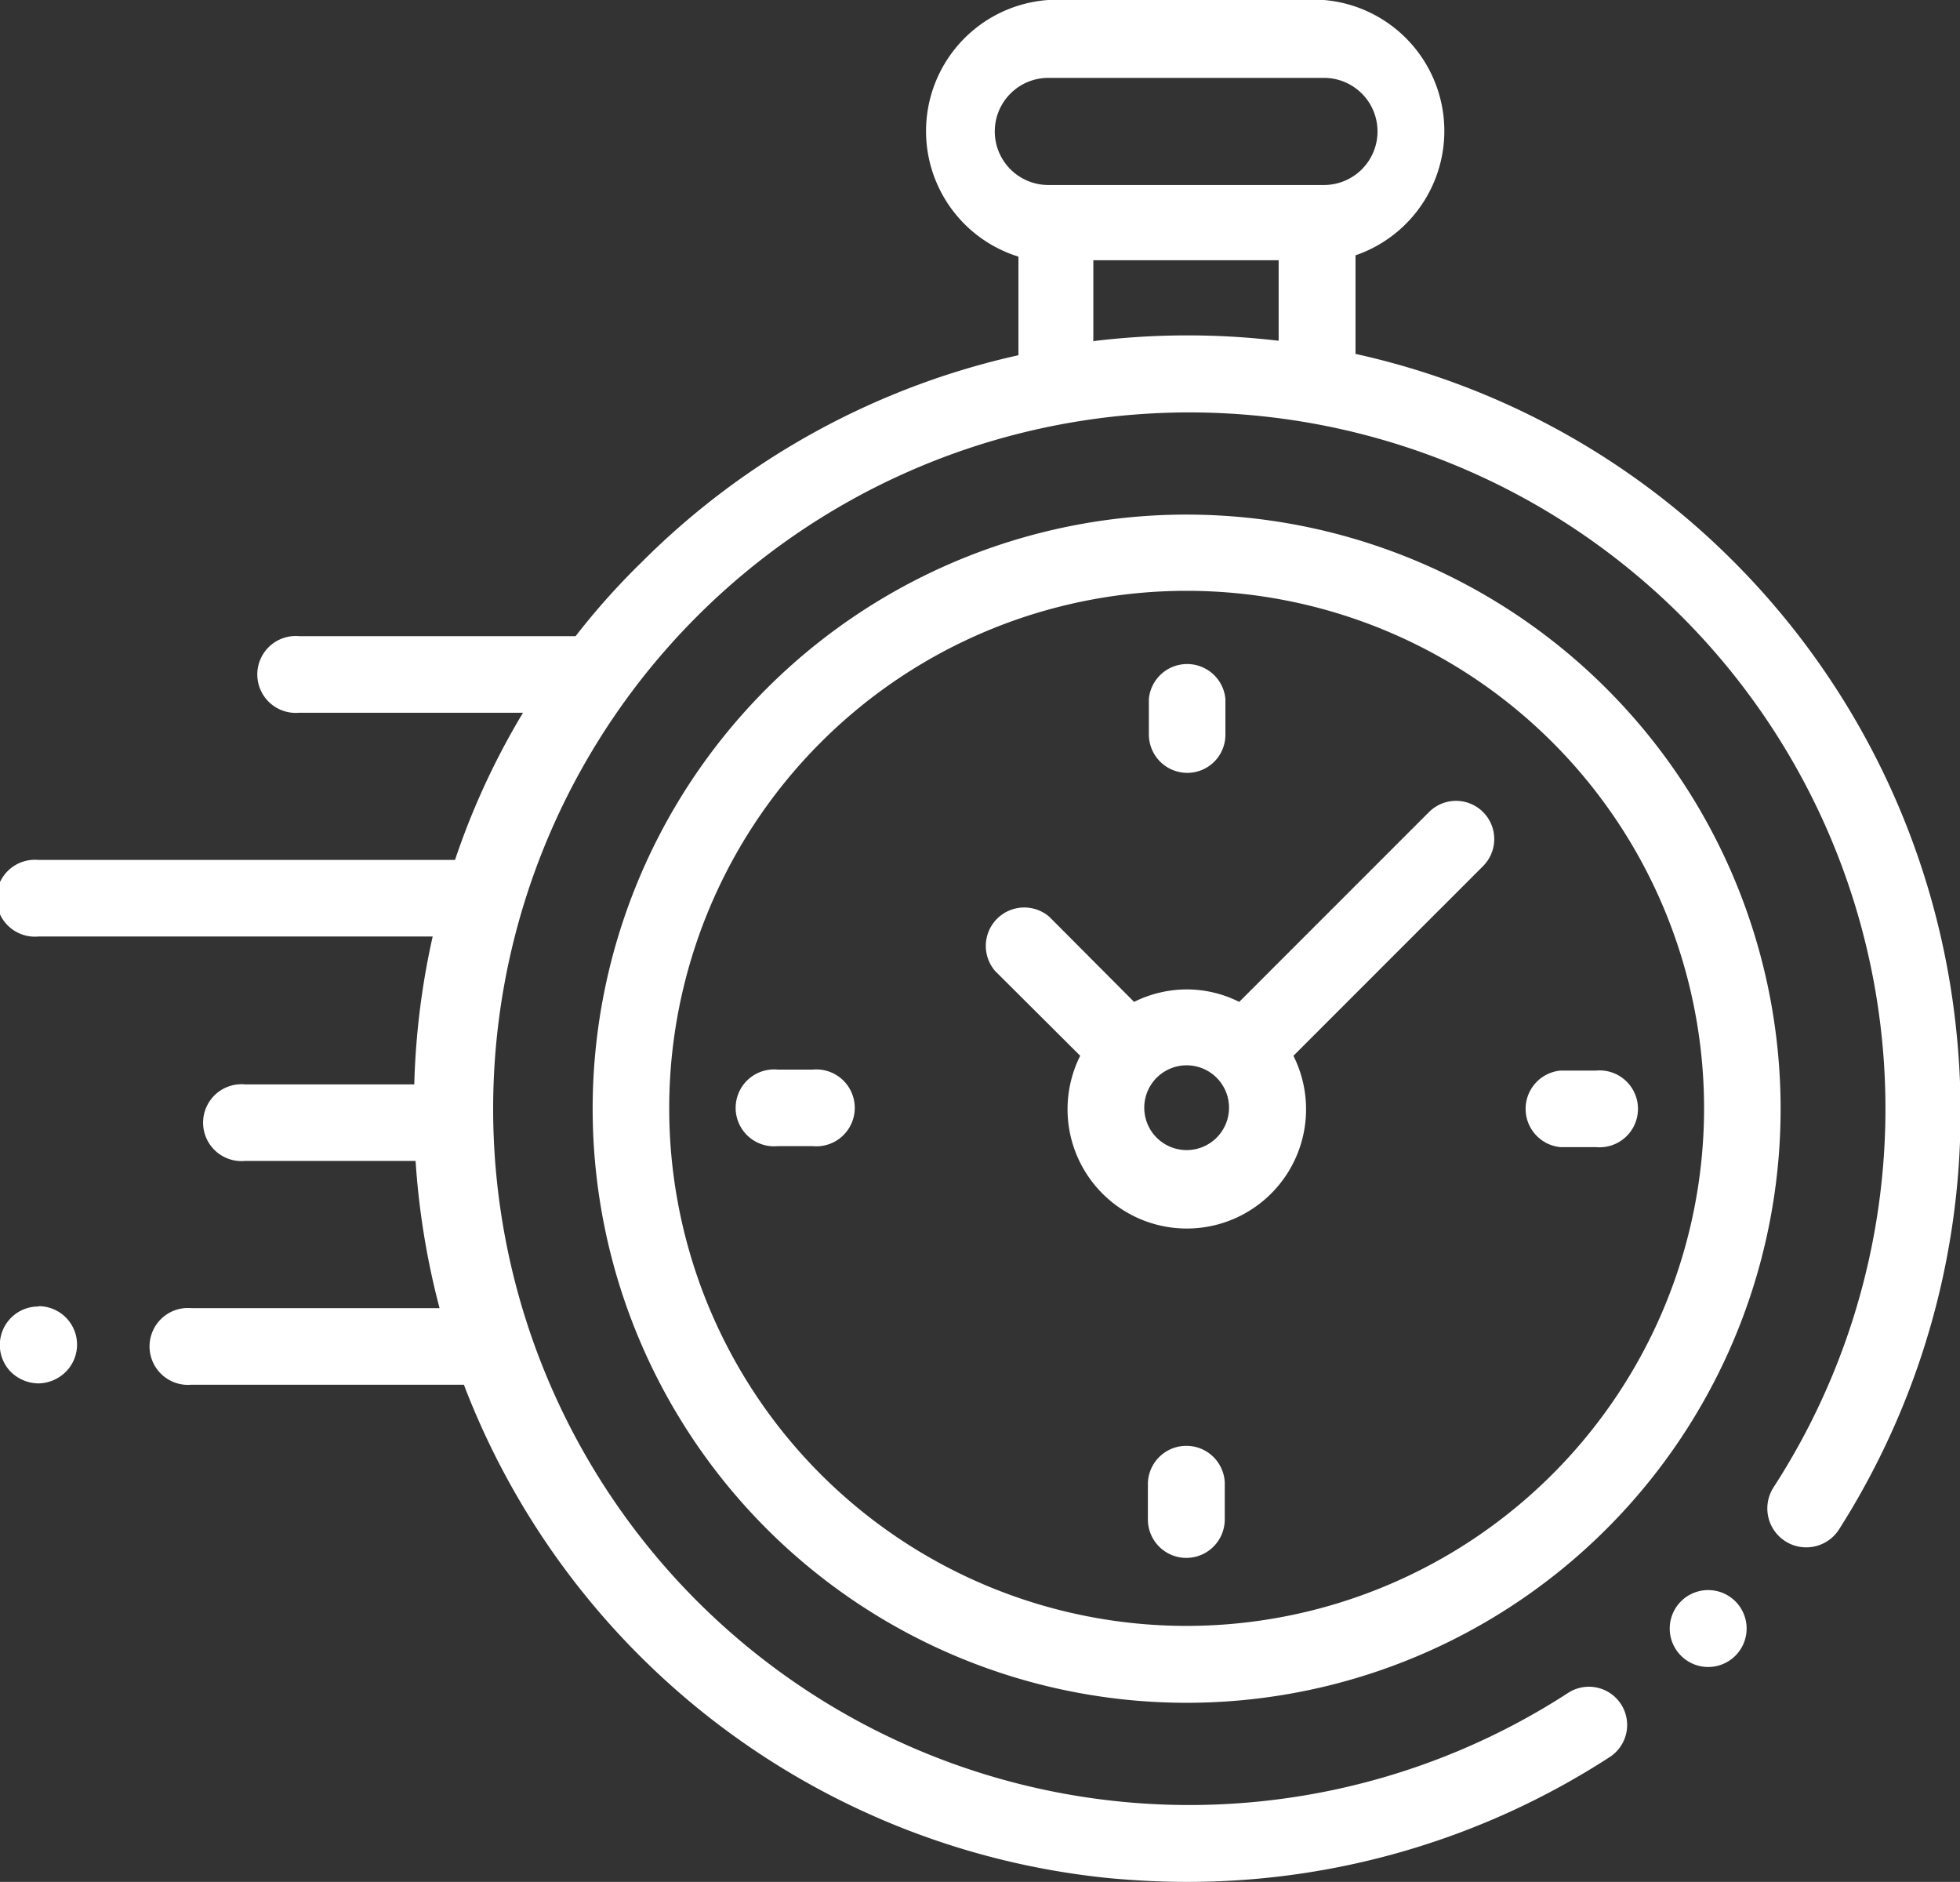 <svg xmlns="http://www.w3.org/2000/svg" viewBox="0 0 59.66 57.27"><rect x="0" y="0" width="59.66" height="57.27" fill="#333333" stroke="none"/><defs><style>.cls-1{fill:#fff}</style></defs><g id="Layer_2" data-name="Layer 2"><g id="Layer_1-2" data-name="Layer 1"><path class="cls-1" d="M59.55 31.39a23.61 23.61 0 0 0-6.78-14.3 23.34 23.34 0 0 0-11.51-6.32v-3A4 4 0 0 0 40.3 0h-8.39A4 4 0 0 0 31 7.81v3a23.39 23.39 0 0 0-11.48 6.31 21.89 21.89 0 0 0-2 2.24H9.11a1.17 1.17 0 1 0 0 2.33h6.81a22.68 22.68 0 0 0-2.07 4.48H1.17a1.17 1.17 0 1 0 0 2.33h12a23.29 23.29 0 0 0-.56 4.5H7.46a1.17 1.17 0 1 0 0 2.33h5.19a23.52 23.52 0 0 0 .73 4.48H5.83a1.17 1.17 0 1 0 0 2.33h8.29A23.53 23.53 0 0 0 33.8 57.16c.77.07 1.54.11 2.31.11A23.6 23.6 0 0 0 49 53.47a1.16 1.16 0 0 0-1.27-1.95 21.19 21.19 0 1 1 6.25-6.25 1.16 1.16 0 1 0 2 1.27 23.65 23.65 0 0 0 3.57-15.15zM30.28 4a1.63 1.63 0 0 1 1.63-1.63h8.39a1.63 1.63 0 1 1 0 3.26h-8.39A1.63 1.63 0 0 1 30.28 4zm3 6.42v-2.5h5.64v2.45a23.65 23.65 0 0 0-5.63.01z"/><path class="cls-1" d="M52 48.39a1.17 1.17 0 0 0-.83 2 1.17 1.17 0 0 0 1.65 0 1.17 1.17 0 0 0-.82-2zM36.12 15.66A18.08 18.08 0 1 0 54.2 33.73a18.09 18.09 0 0 0-18.08-18.07zm0 33.82a15.75 15.75 0 1 1 15.75-15.75 15.76 15.76 0 0 1-15.75 15.75z"/><path class="cls-1" d="M43.5 24.71l-5.78 5.78a3.56 3.56 0 0 0-1.6-.38 3.62 3.62 0 0 0-1.6.38l-2.58-2.59a1.17 1.17 0 0 0-1.65 1.65l2.59 2.58a3.63 3.63 0 1 0 6.49 0l5.6-5.6.17-.17a1.16 1.16 0 0 0-1.64-1.65zM36.12 35a1.29 1.29 0 1 1 1.29-1.29A1.29 1.29 0 0 1 36.12 35zm12.46-2.42H47.5a1.17 1.17 0 0 0 0 2.33h1.08a1.17 1.17 0 1 0 0-2.33zm-23.84-.03h-1.07a1.17 1.17 0 1 0 0 2.33h1.07a1.17 1.17 0 1 0 0-2.33zm11.4-9.03a1.16 1.16 0 0 0 1.16-1.17v-1.08a1.17 1.17 0 0 0-2.33 0v1.08a1.17 1.17 0 0 0 1.17 1.17zM36.11 44a1.17 1.17 0 0 0-1.17 1.16v1.08a1.17 1.17 0 0 0 2.34 0v-1.13A1.17 1.17 0 0 0 36.11 44zM1.17 39.76a1.17 1.17 0 0 0-.83 2 1.22 1.22 0 0 0 .83.34 1.21 1.21 0 0 0 .83-.35 1.17 1.17 0 0 0-.82-2z"/></g></g></svg>